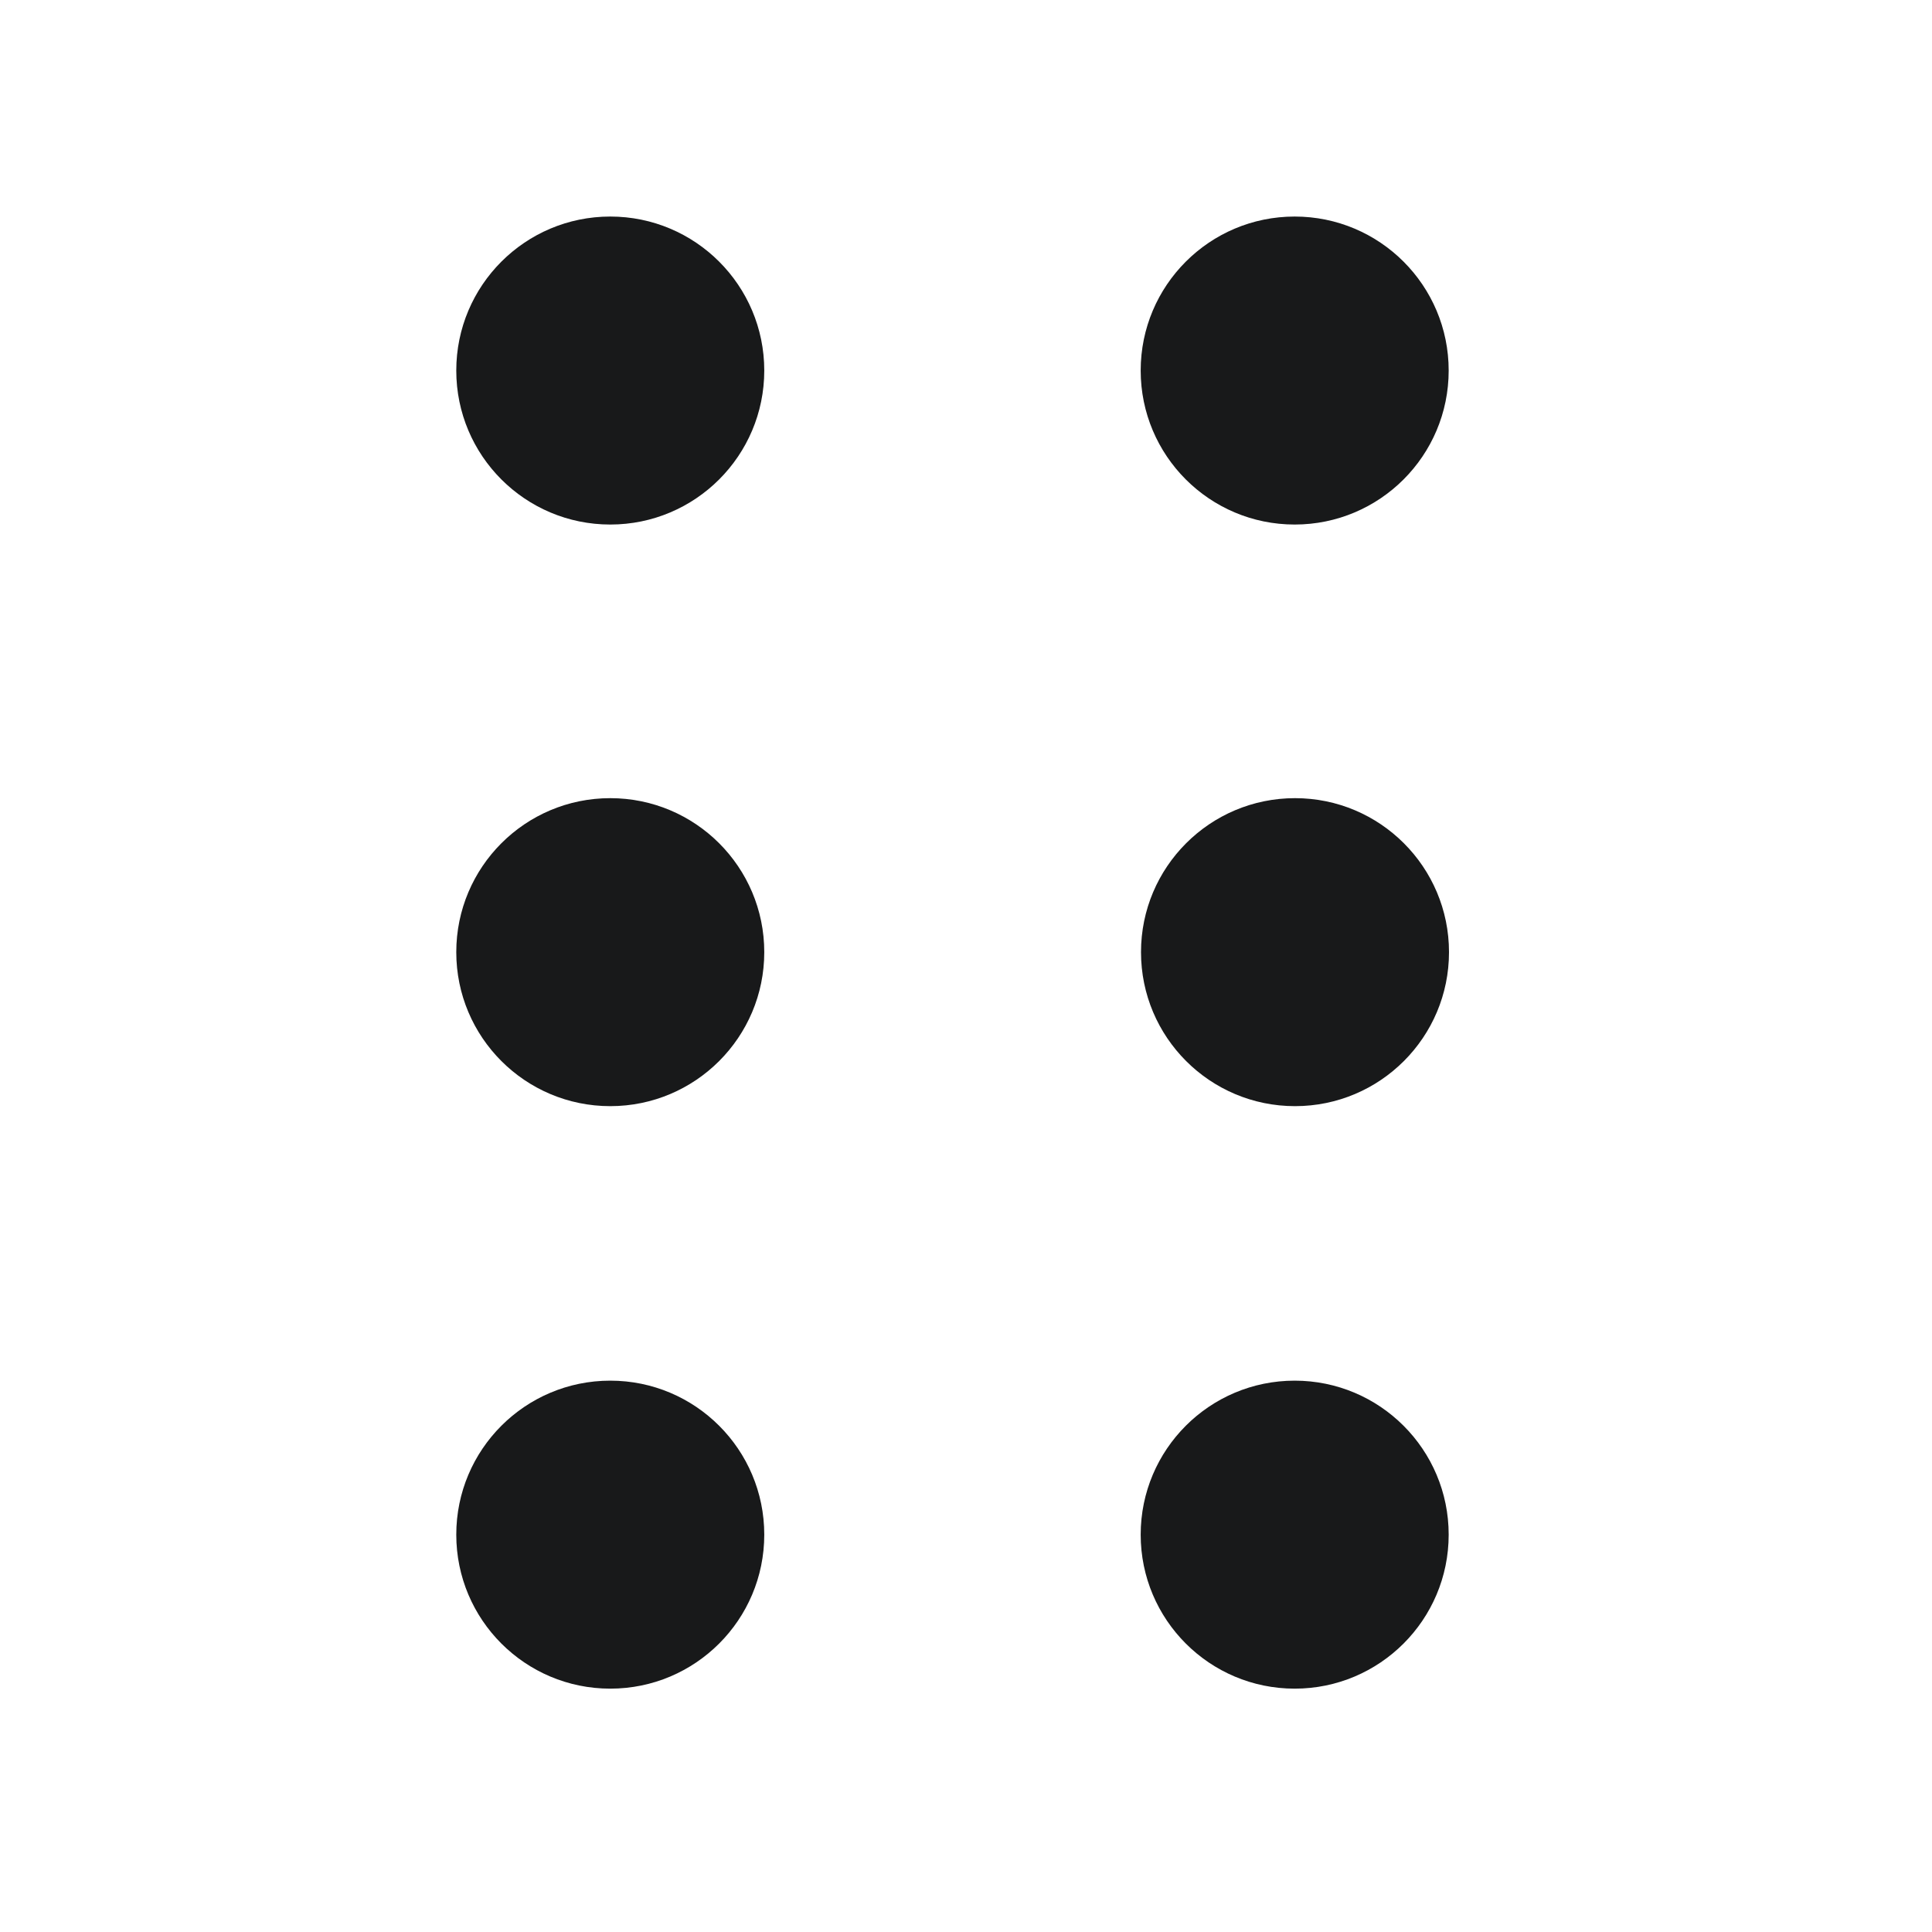 <svg width="24" height="24" viewBox="0 0 24 24" fill="none" xmlns="http://www.w3.org/2000/svg">
<circle cx="7.581" cy="4.603" r="1.913" fill="#18191A"/>
<circle cx="7.581" cy="11.828" r="1.913" fill="#18191A"/>
<circle cx="7.581" cy="19.064" r="1.913" fill="#18191A"/>
<circle cx="16.083" cy="4.603" r="1.913" fill="#18191A"/>
<circle cx="16.087" cy="11.828" r="1.913" fill="#18191A"/>
<circle cx="16.083" cy="19.064" r="1.913" fill="#18191A"/>
</svg>
